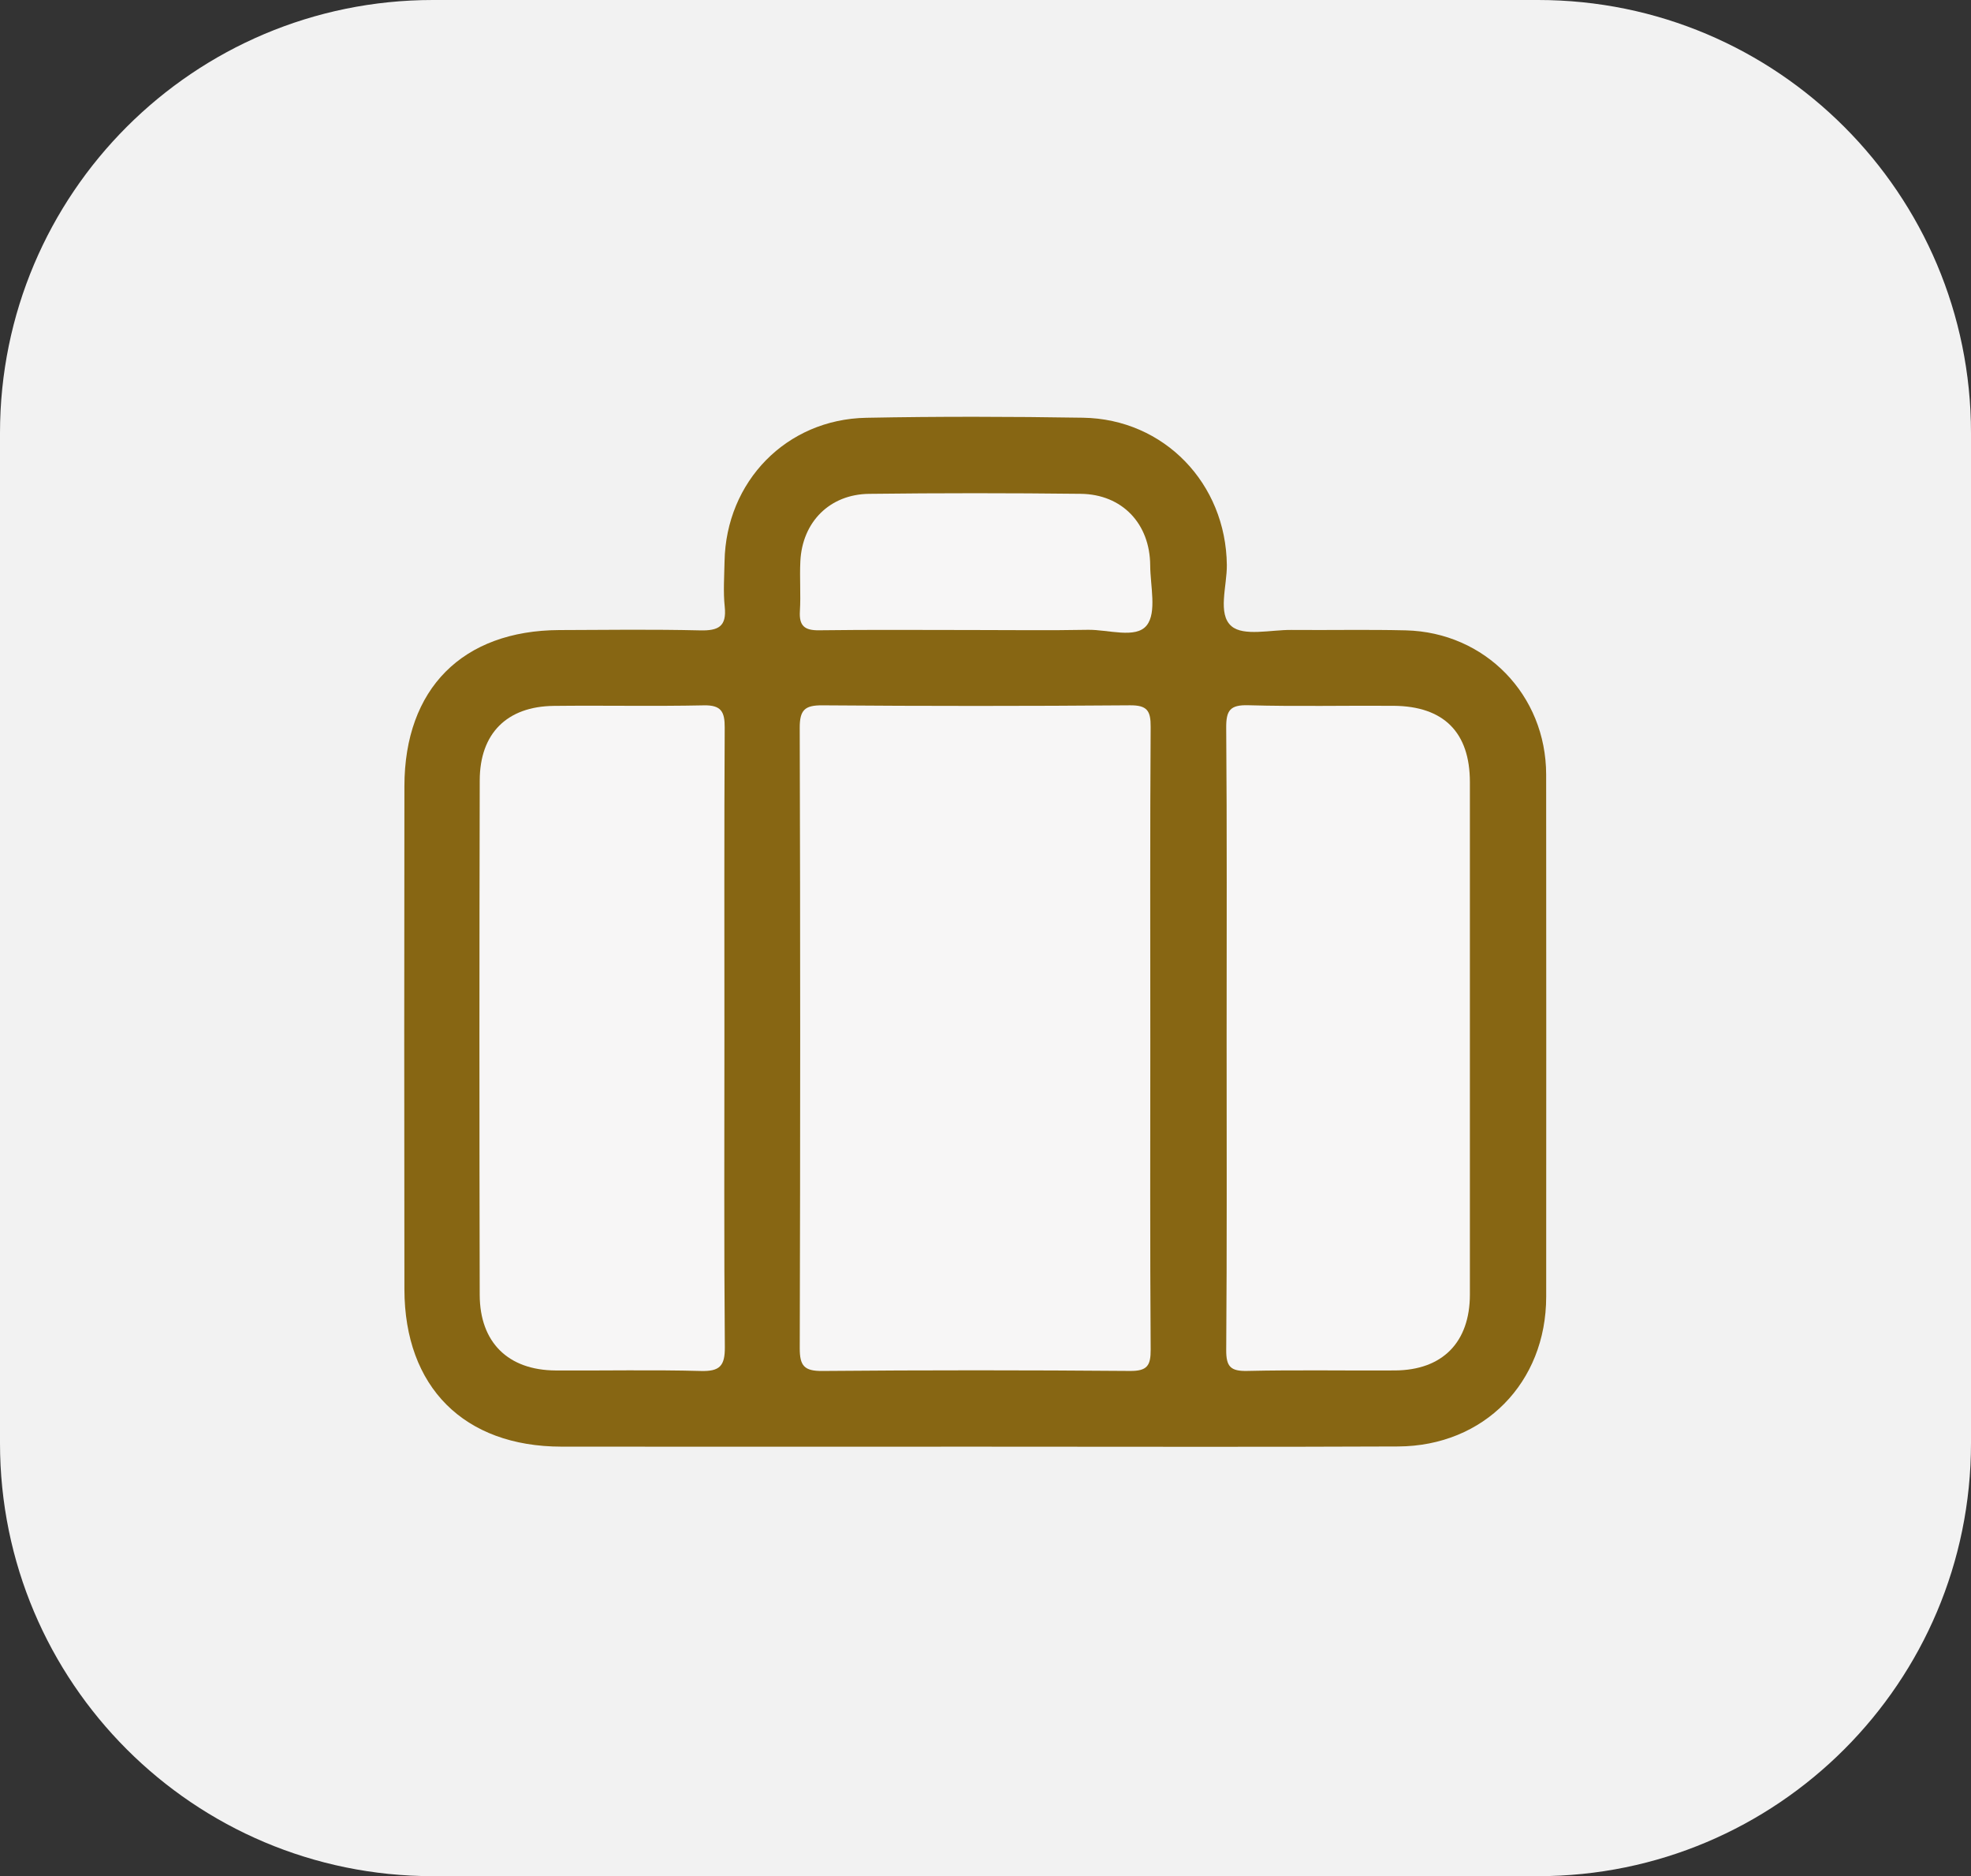 <?xml version="1.0" encoding="utf-8"?>
<!-- Generator: Adobe Illustrator 16.0.2, SVG Export Plug-In . SVG Version: 6.00 Build 0)  -->
<!DOCTYPE svg PUBLIC "-//W3C//DTD SVG 1.1//EN" "http://www.w3.org/Graphics/SVG/1.1/DTD/svg11.dtd">
<svg version="1.1" id="Layer_1" xmlns="http://www.w3.org/2000/svg" xmlns:xlink="http://www.w3.org/1999/xlink" x="0px" y="0px"
	 width="455.334px" height="433.333px" viewBox="0 0 455.334 433.333" enable-background="new 0 0 455.334 433.333"
	 xml:space="preserve">
<rect x="0" y="0" width="455.334" height="433.333" fill="#333333" stroke="none"/>
<path fill="#F2F2F2" d="M455.334,333.333c0,55.229-44.771,100-100,100H100c-55.229,0-100-44.771-100-100V100
	C0,44.771,44.771,0,100,0h255.334c55.229,0,100,44.771,100,100V333.333z"/>
<g>
	<path fill-rule="evenodd" clip-rule="evenodd" fill="#876613" d="M225.53,334.134c-31.939,0.005-63.877,0.033-95.816-0.005
		c-22.522-0.026-36.257-13.756-36.288-36.35c-0.054-38.732-0.054-77.467,0-116.2c0.03-22.524,13.43-35.959,35.822-36.055
		c10.83-0.046,21.665-0.181,32.49,0.074c4.197,0.099,6.172-0.873,5.686-5.467c-0.365-3.448-0.106-6.969-0.042-10.456
		c0.341-18.448,14.262-32.822,32.708-33.179c16.698-0.325,33.412-0.284,50.112-0.016c18.751,0.301,32.999,15.203,33.218,33.993
		c0.057,4.869-2.207,11.346,1.072,14.152c2.807,2.4,9.08,0.829,13.821,0.869c8.81,0.077,17.626-0.117,26.433,0.097
		c18.358,0.446,32.427,14.932,32.442,33.319c0.036,40.202,0.021,80.404,0.008,120.606c-0.007,19.805-14.353,34.479-34.203,34.571
		C290.507,334.238,258.018,334.127,225.53,334.134z"/>
	<path fill-rule="evenodd" clip-rule="evenodd" fill="#F7F6F6" d="M265.74,240.075c0,23.873-0.081,47.747,0.083,71.619
		c0.026,3.742-0.808,4.984-4.786,4.952c-23.688-0.194-47.379-0.202-71.067,0.004c-4.203,0.037-5.225-1.209-5.214-5.274
		c0.132-47.748,0.137-95.494-0.006-143.241c-0.012-4.136,1.14-5.258,5.237-5.226c23.688,0.185,47.38,0.188,71.068-0.005
		c4.013-0.032,4.788,1.304,4.765,4.999C265.664,191.959,265.74,216.017,265.74,240.075z"/>
	<path fill-rule="evenodd" clip-rule="evenodd" fill="#F7F6F6" d="M167.351,239.603c0,23.846-0.109,47.691,0.099,71.534
		c0.038,4.378-1.199,5.633-5.554,5.515c-11.18-0.303-22.375-0.051-33.564-0.12c-10.92-0.066-17.484-6.459-17.51-17.452
		c-0.089-39.619-0.089-79.239,0.004-118.858c0.026-10.842,6.305-17.058,17.093-17.183c11.554-0.134,23.115,0.121,34.665-0.125
		c4.057-0.086,4.854,1.496,4.834,5.156C167.287,191.914,167.351,215.759,167.351,239.603z"/>
	<path fill-rule="evenodd" clip-rule="evenodd" fill="#F7F6F6" d="M283.37,239.678c0-23.853,0.096-47.707-0.095-71.559
		c-0.032-4.03,0.876-5.35,5.108-5.229c11.184,0.318,22.383,0.046,33.574,0.13c11.597,0.087,17.61,6.147,17.613,17.631
		c0.013,39.449,0.013,78.898,0,118.348c-0.004,11.019-6.324,17.461-17.286,17.531c-11.376,0.072-22.756-0.15-34.127,0.112
		c-3.86,0.088-4.908-0.979-4.88-4.855C283.459,287.752,283.37,263.716,283.37,239.678z"/>
	<path fill-rule="evenodd" clip-rule="evenodd" fill="#F7F6F6" d="M224.918,145.514c-11.908,0-23.816-0.098-35.722,0.061
		c-3.358,0.045-4.61-1.05-4.407-4.417c0.23-3.834-0.084-7.699,0.106-11.537c0.449-9.056,6.764-15.448,15.863-15.558
		c16.302-0.197,32.61-0.192,48.913-0.006c9.578,0.11,15.989,6.896,16.044,16.525c0.027,4.742,1.553,10.875-0.798,13.85
		c-2.511,3.175-8.922,0.944-13.619,1.034C242.508,145.635,233.712,145.514,224.918,145.514z"/>
</g>
</svg>

